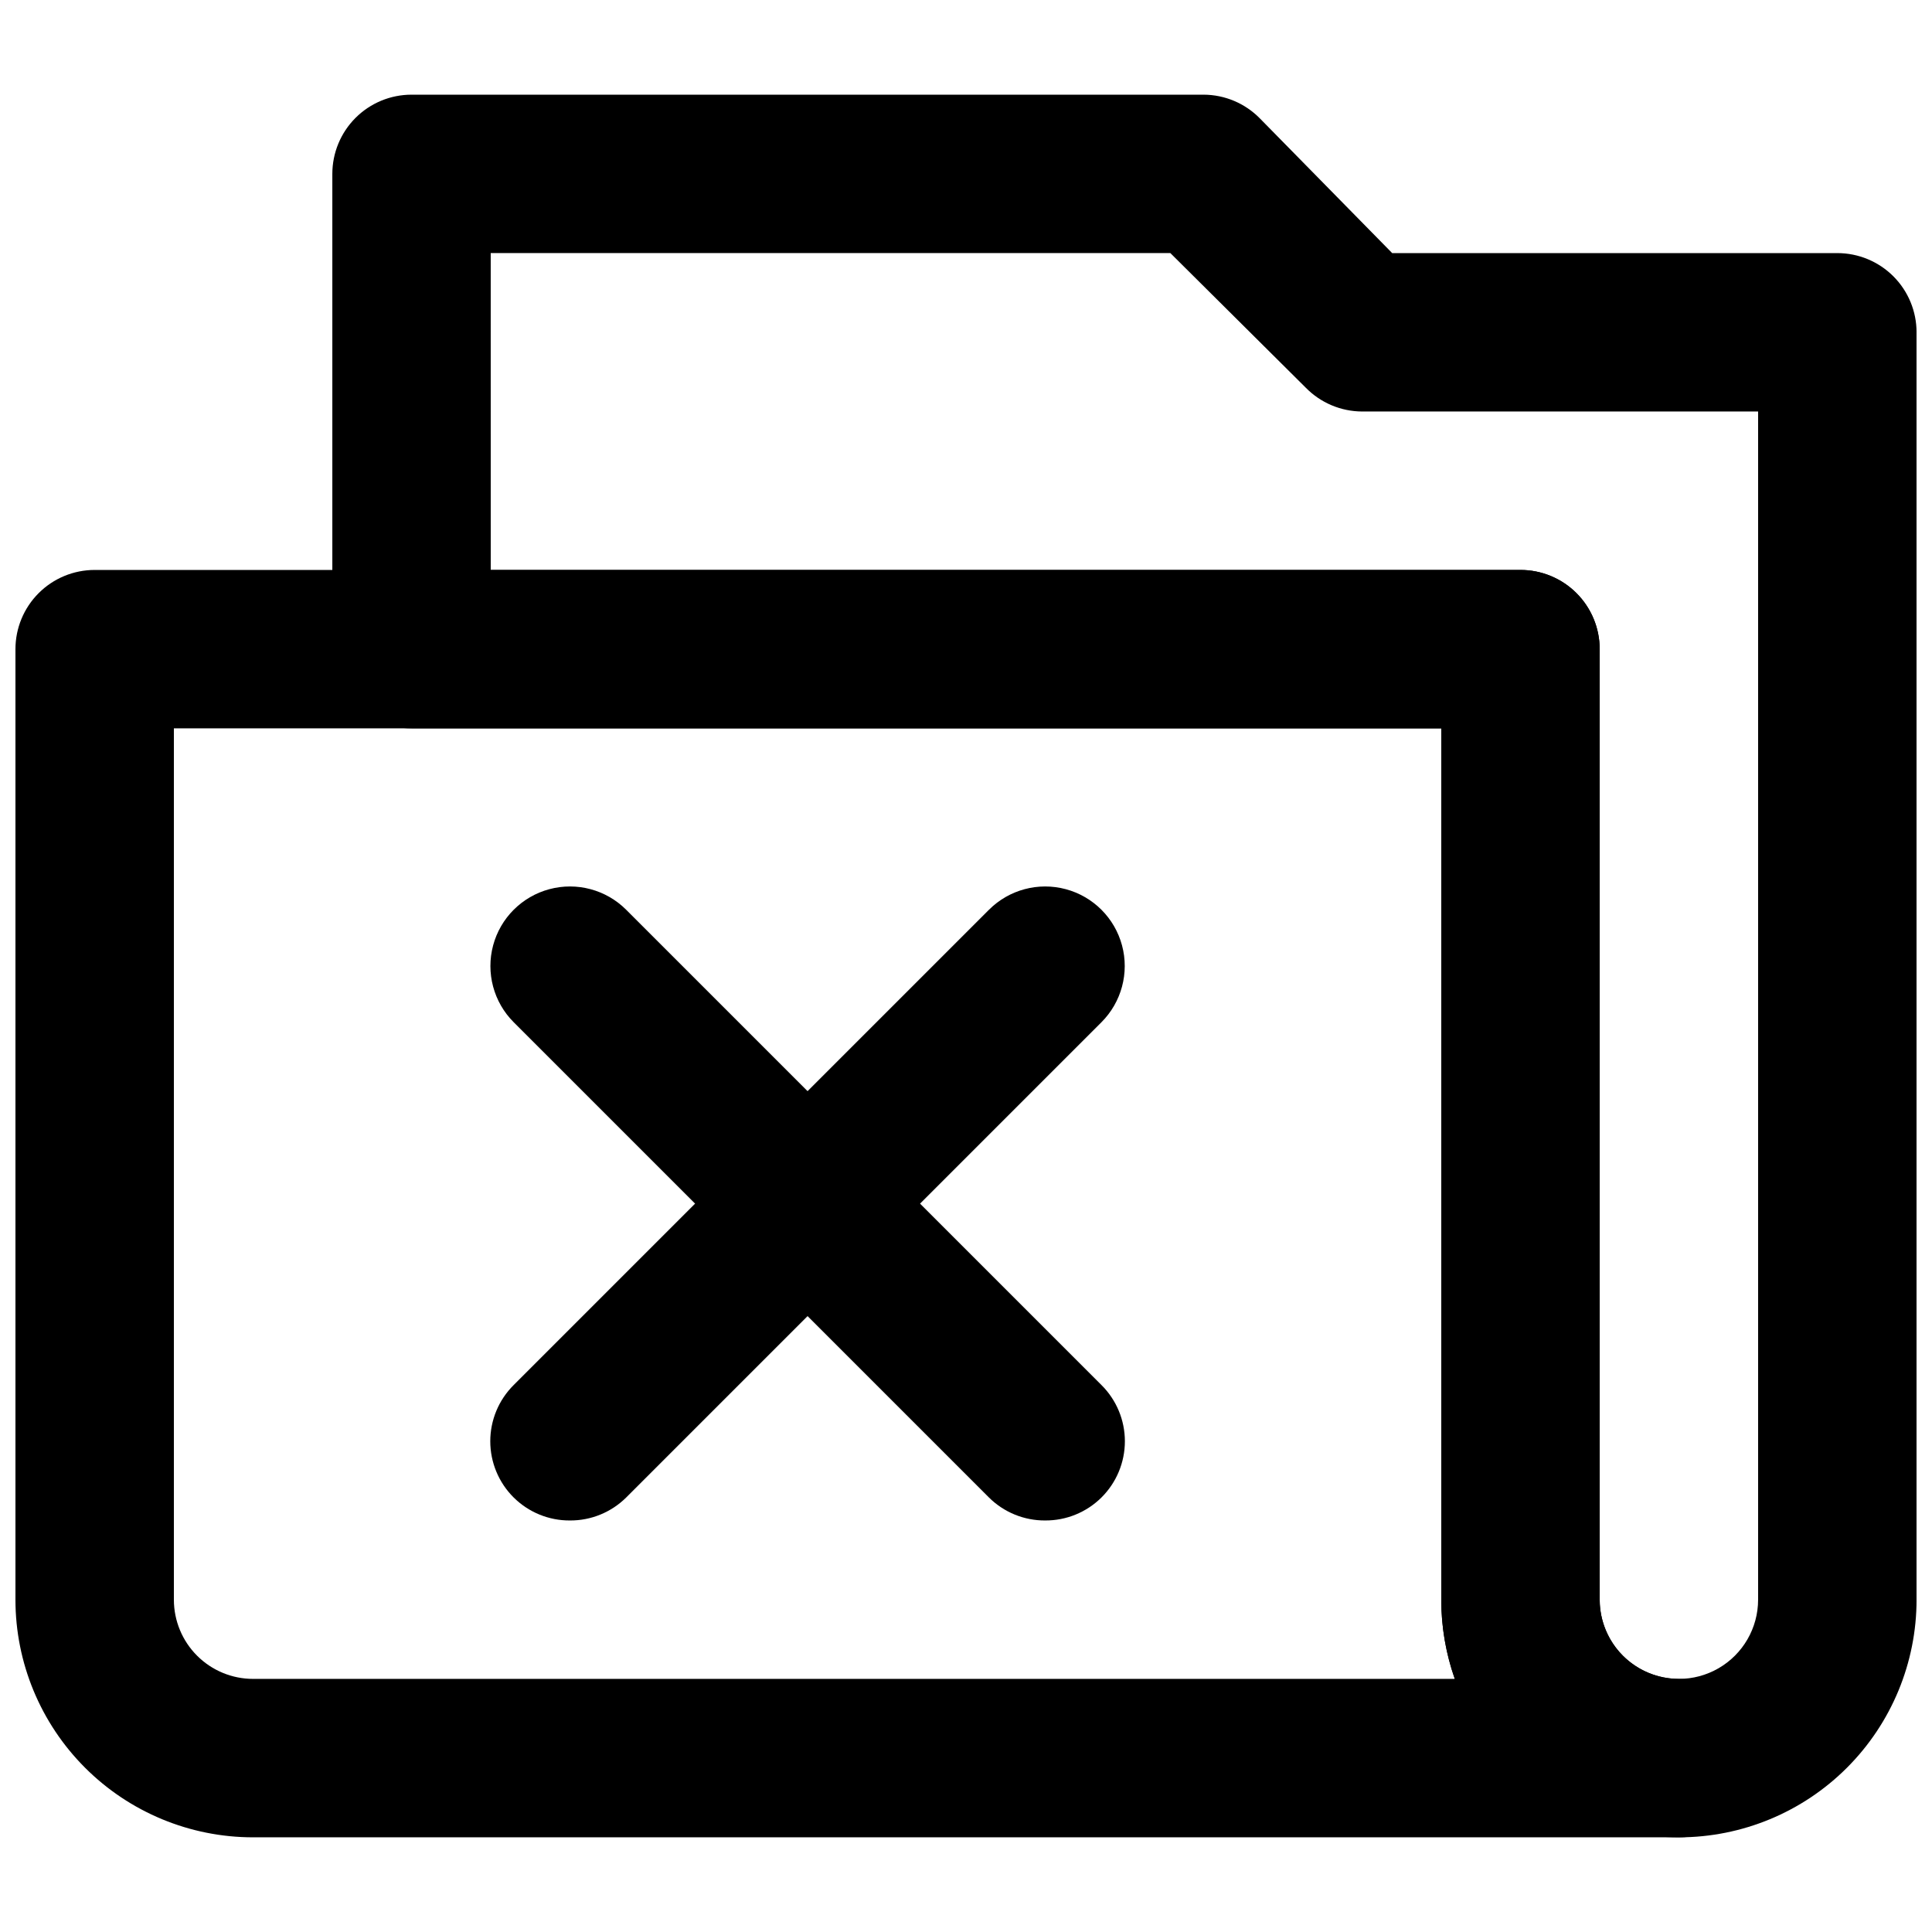 <?xml version="1.0" encoding="UTF-8"?>
<!-- Uploaded to: SVG Repo, www.svgrepo.com, Generator: SVG Repo Mixer Tools -->
<svg width="800px" height="800px" version="1.1" viewBox="144 144 512 512" xmlns="http://www.w3.org/2000/svg">
 <defs>
  <clipPath id="b">
   <path d="m148.09 295h461.91v336h-461.91z"/>
  </clipPath>
  <clipPath id="a">
   <path d="m232 169h419.9v462h-419.9z"/>
  </clipPath>
 </defs>
 <path d="m420.99 546.94c-5.582 0.035-10.945-2.156-14.906-6.086l-125.95-125.95c-5.324-5.324-7.402-13.086-5.453-20.359 1.949-7.273 7.629-12.957 14.902-14.902 7.273-1.949 15.035 0.129 20.359 5.453l125.95 125.95c3.973 3.941 6.211 9.309 6.211 14.902 0 5.598-2.238 10.965-6.211 14.906-3.961 3.93-9.324 6.121-14.902 6.086z"/>
 <path d="m295.04 546.94c-5.582 0.035-10.945-2.156-14.906-6.086-3.973-3.941-6.207-9.309-6.207-14.906 0-5.594 2.234-10.961 6.207-14.902l125.95-125.95c5.324-5.324 13.086-7.402 20.359-5.453 7.273 1.945 12.957 7.629 14.906 14.902 1.949 7.273-0.133 15.035-5.457 20.359l-125.95 125.95c-3.961 3.93-9.324 6.121-14.902 6.086z"/>
 <g clip-path="url(#b)">
  <path d="m588.93 630.91h-377.86c-16.703 0-32.723-6.633-44.531-18.445-11.809-11.809-18.445-27.828-18.445-44.531v-251.9c0-5.57 2.211-10.906 6.148-14.844s9.277-6.148 14.844-6.148h377.86c5.57 0 10.91 2.211 14.844 6.148 3.938 3.938 6.148 9.273 6.148 14.844v251.9c0 5.57 2.215 10.91 6.148 14.844 3.938 3.938 9.277 6.148 14.844 6.148 7.5 0 14.43 4.004 18.18 10.496 3.75 6.496 3.75 14.5 0 20.992-3.75 6.496-10.68 10.496-18.18 10.496zm-398.85-293.89v230.91c0 5.57 2.211 10.91 6.148 14.844 3.938 3.938 9.277 6.148 14.844 6.148h318.45c-2.371-6.742-3.578-13.84-3.57-20.992v-230.91z"/>
 </g>
 <g clip-path="url(#a)">
  <path d="m588.93 630.91c-16.699 0-32.719-6.633-44.531-18.445-11.809-11.809-18.445-27.828-18.445-44.531v-230.91h-272.89c-5.566 0-10.906-2.211-14.844-6.148s-6.148-9.277-6.148-14.844v-125.95c0-5.566 2.211-10.906 6.148-14.844s9.277-6.148 14.844-6.148h209.92c5.609 0.023 10.977 2.293 14.902 6.297l35.059 35.688h117.97c5.57 0 10.906 2.211 14.844 6.148s6.148 9.277 6.148 14.844v335.87c0 16.703-6.633 32.723-18.445 44.531-11.809 11.812-27.828 18.445-44.531 18.445zm-314.88-335.87h272.89c5.57 0 10.91 2.211 14.844 6.148 3.938 3.938 6.148 9.273 6.148 14.844v251.9c0 7.5 4.004 14.43 10.496 18.18 6.496 3.75 14.5 3.75 20.992 0 6.496-3.75 10.496-10.68 10.496-18.18v-314.88h-104.96c-5.609-0.023-10.977-2.293-14.902-6.297l-35.898-35.688h-180.11z"/>
 </g>
</svg>